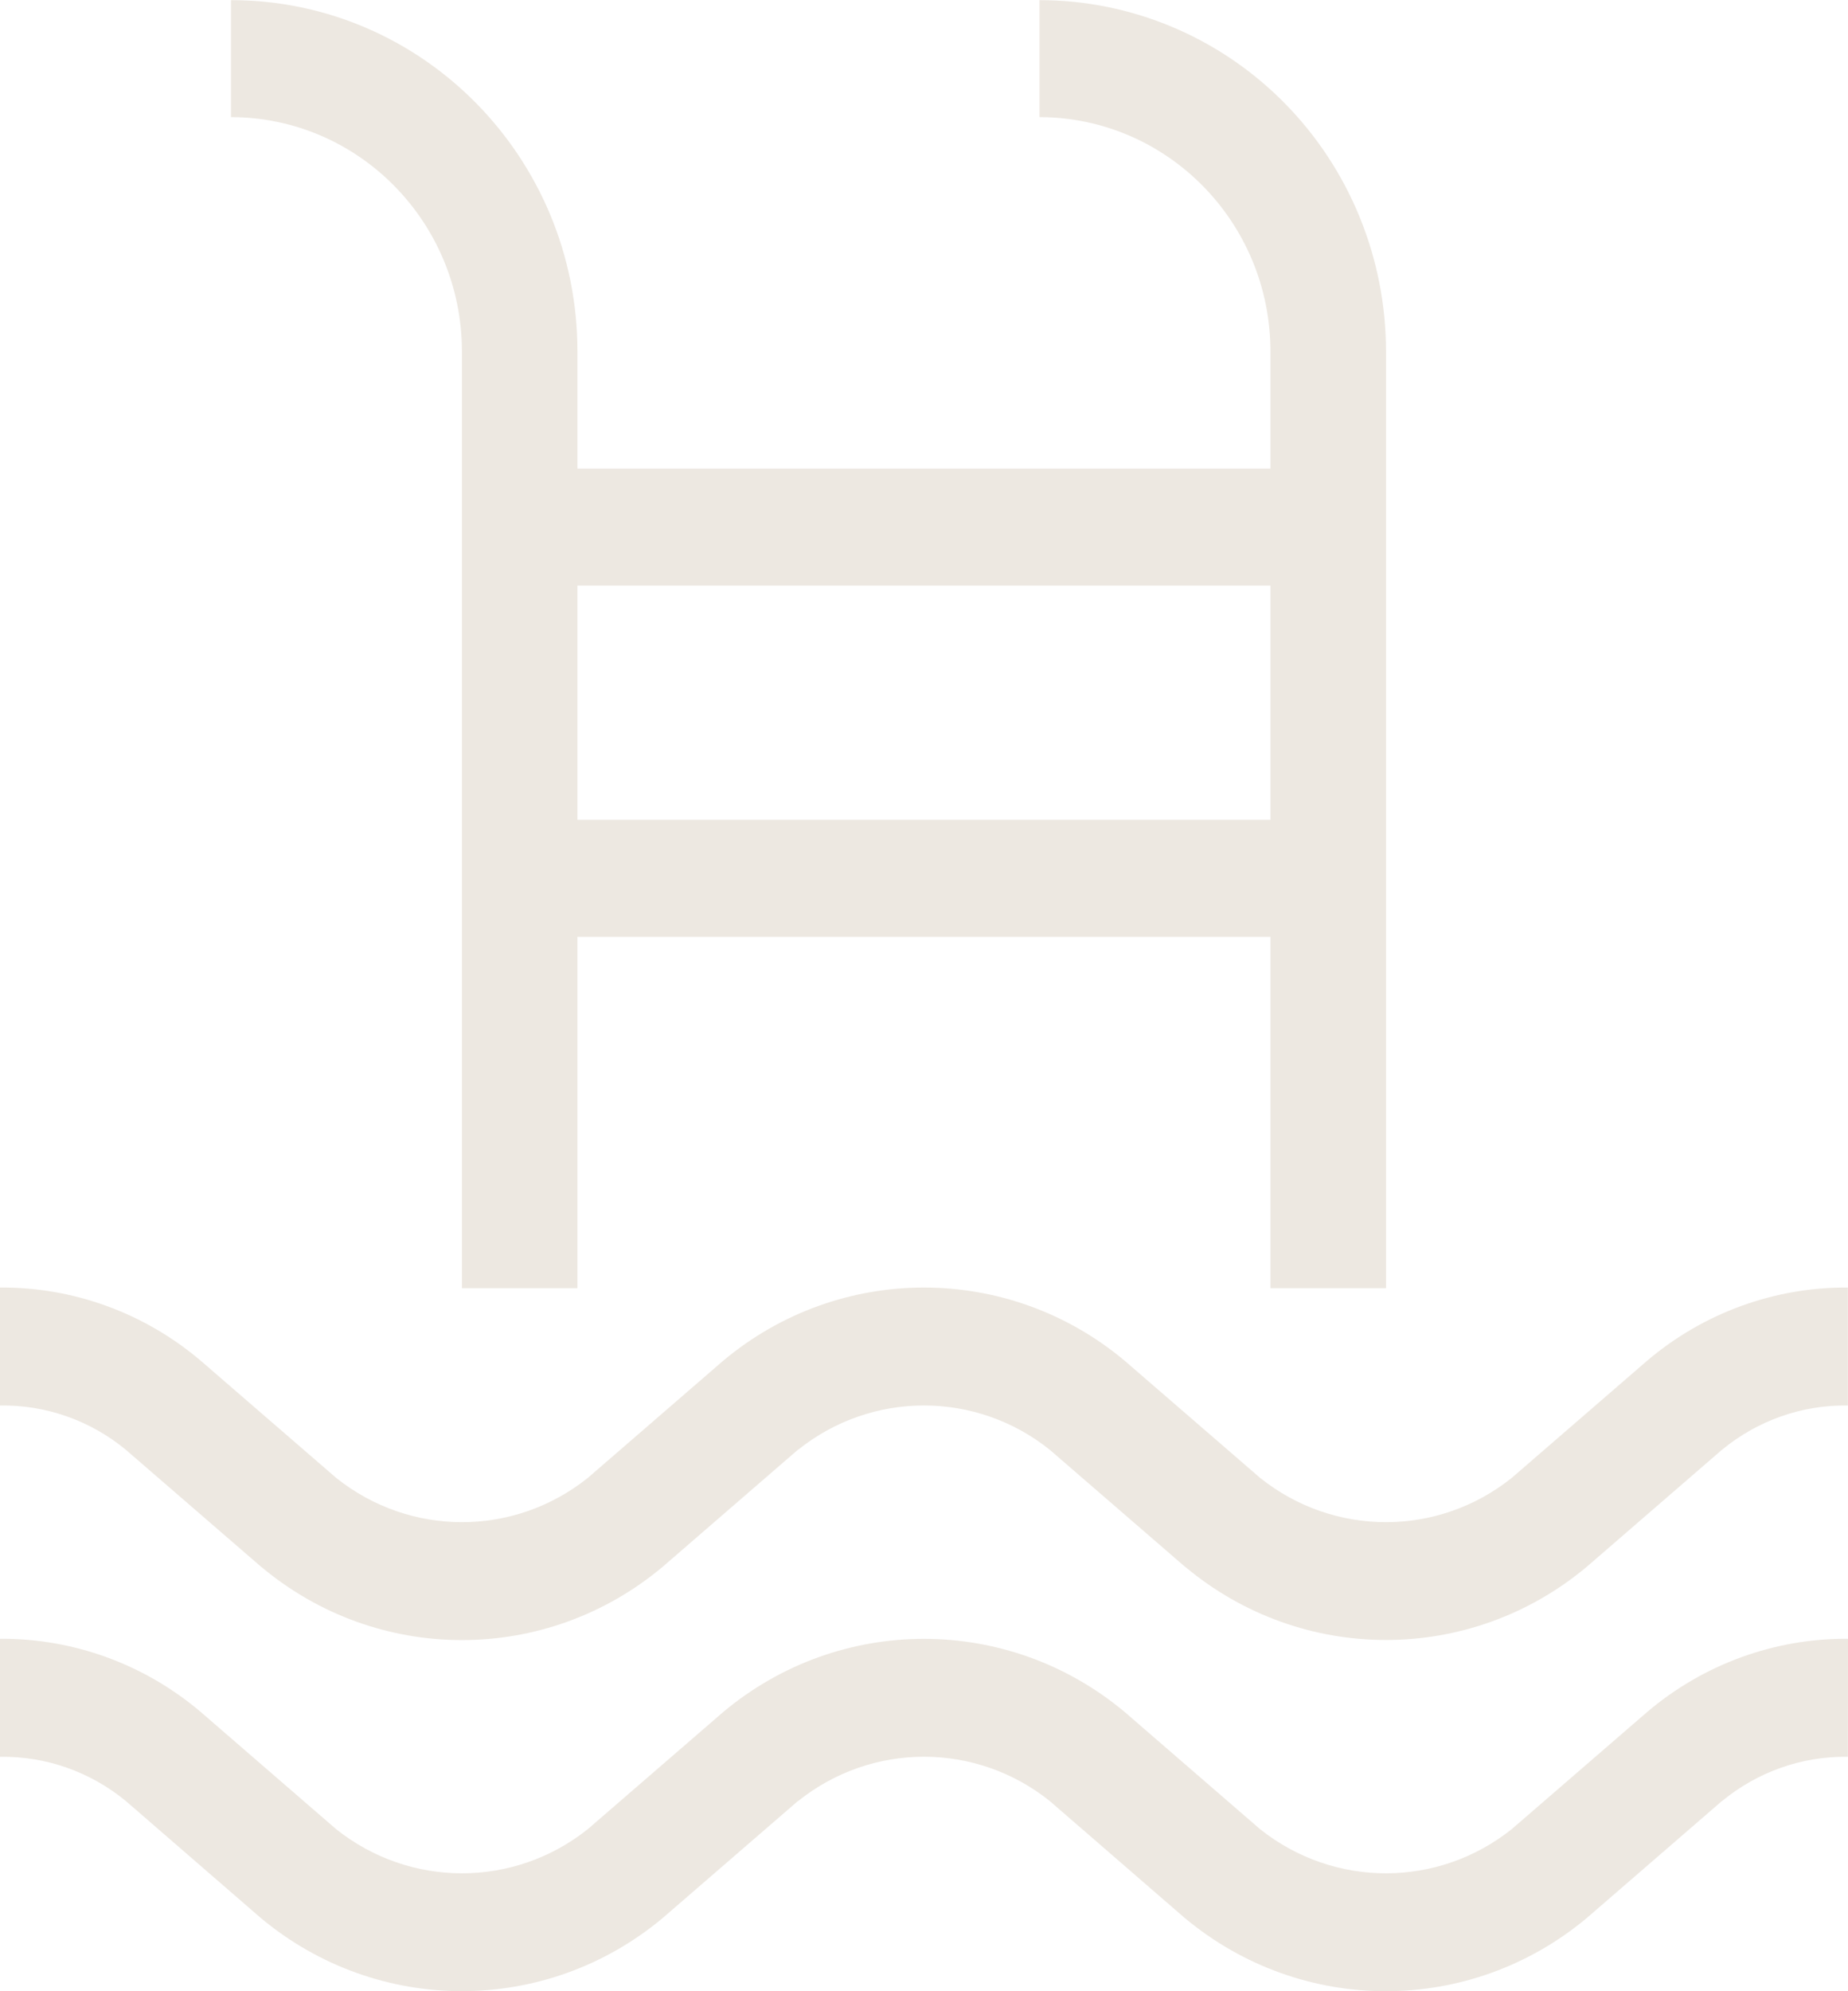 <svg width="26" height="28" viewBox="0 0 26 28" fill="none" xmlns="http://www.w3.org/2000/svg">
<path d="M19.5 4.941V18.114H17.874V13.174H8.124V18.114H6.499V4.941C6.497 3.123 5.044 1.65 3.25 1.647V0V0.002C5.941 0.002 8.124 2.212 8.124 4.941V6.589H17.874V4.941C17.873 3.123 16.418 1.65 14.625 1.647V2.26127e-06V0.002C15.917 0.002 17.157 0.522 18.071 1.448C18.986 2.374 19.5 3.631 19.5 4.941ZM17.874 8.234H8.124V11.527H17.874V8.234ZM0 19.764C0.644 19.753 1.271 19.974 1.77 20.386L3.675 22.033V22.032C5.314 23.406 7.684 23.406 9.323 22.032L11.227 20.385L11.229 20.386C12.266 19.556 13.732 19.556 14.769 20.386L16.674 22.033L16.675 22.032C18.314 23.404 20.685 23.404 22.324 22.032L24.228 20.385V20.386C24.728 19.974 25.354 19.753 25.998 19.764V18.105C24.967 18.097 23.964 18.463 23.174 19.134L21.27 20.781C20.231 21.612 18.767 21.612 17.728 20.781L15.823 19.134C14.184 17.762 11.814 17.762 10.175 19.134L8.271 20.781C7.232 21.612 5.768 21.612 4.729 20.781L2.824 19.134C2.034 18.463 1.031 18.097 0 18.105L0 19.764ZM26 23.046L25.998 23.044C24.967 23.037 23.965 23.402 23.174 24.074L21.27 25.72C20.231 26.549 18.768 26.549 17.728 25.721L15.824 24.074C14.184 22.702 11.814 22.702 10.175 24.074L8.271 25.72C7.232 26.549 5.768 26.549 4.729 25.721L2.825 24.074C2.034 23.402 1.032 23.037 0 23.044V24.704C0.645 24.693 1.271 24.914 1.771 25.326L3.675 26.975C5.317 28.341 7.683 28.341 9.323 26.971L11.228 25.324L11.229 25.326C12.267 24.495 13.732 24.495 14.77 25.326L16.674 26.975H16.675C18.316 28.342 20.683 28.342 22.324 26.971L24.228 25.324V25.326C24.728 24.914 25.354 24.693 25.998 24.704L26 23.046Z" fill="#EDE8E1"/>
</svg>
